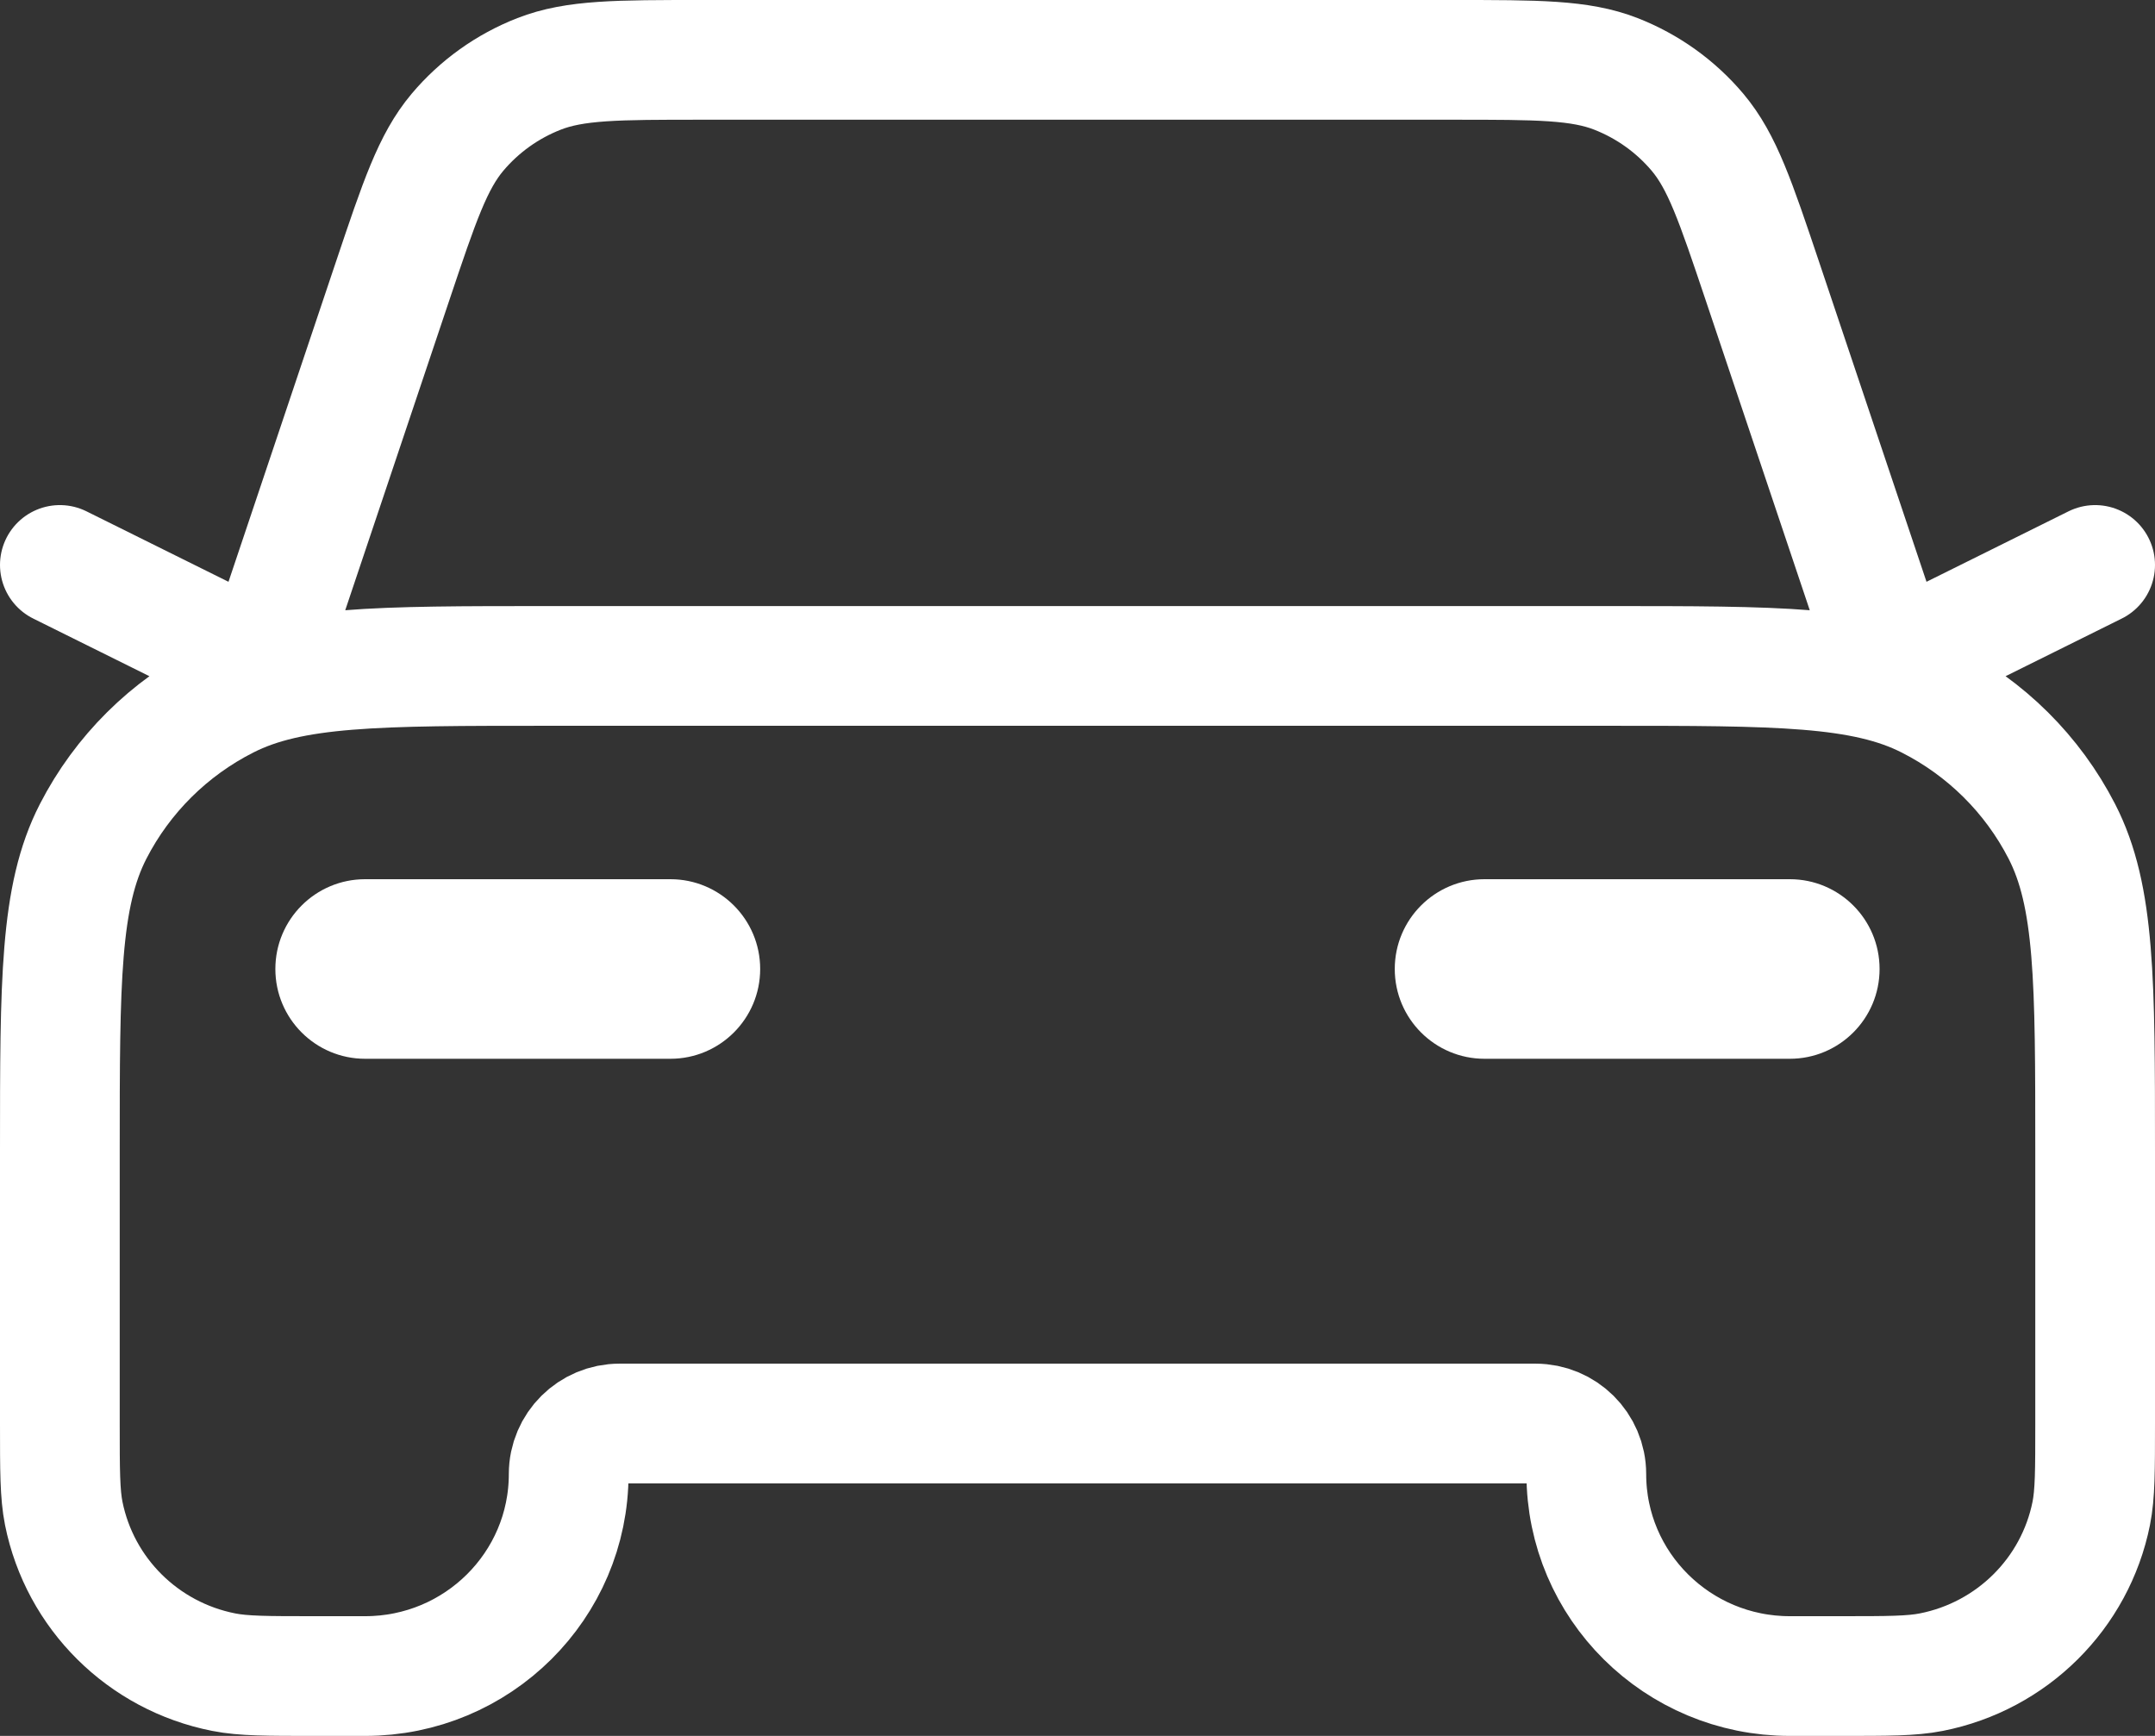 <svg width="36" height="29" viewBox="0 0 36 29" fill="none" xmlns="http://www.w3.org/2000/svg">
<rect x="0" y="0" width="36" height="29" fill="#333333" stroke="none"/>
<path d="M1 9.438L4.4 11.125L6.56 4.692C7.006 3.365 7.229 2.701 7.642 2.21C8.008 1.776 8.476 1.441 9.006 1.234C9.606 1 10.311 1 11.721 1H24.279C25.689 1 26.394 1 26.994 1.234C27.523 1.441 27.992 1.776 28.358 2.21C28.771 2.701 28.994 3.365 29.44 4.692L31.6 11.125L35 9.438M9.16 11.125H26.84C29.696 11.125 31.124 11.125 32.215 11.677C33.175 12.162 33.955 12.937 34.444 13.889C35 14.972 35 16.39 35 19.225V23.781C35 24.565 35 24.957 34.935 25.283C34.666 26.622 33.612 27.669 32.263 27.935C31.935 28 31.54 28 30.75 28H29.9C28.022 28 26.5 26.489 26.5 24.625C26.5 24.159 26.119 23.781 25.65 23.781H10.35C9.881 23.781 9.5 24.159 9.5 24.625C9.5 26.489 7.978 28 6.1 28H5.25C4.46 28 4.065 28 3.737 27.935C2.388 27.669 1.334 26.622 1.065 25.283C1 24.957 1 24.565 1 23.781V19.225C1 16.39 1 14.972 1.556 13.889C2.045 12.937 2.825 12.162 3.785 11.677C4.876 11.125 6.304 11.125 9.16 11.125Z" stroke="white" stroke-width="2" stroke-linecap="round" stroke-linejoin="round"/>
<path d="M29.899 14.688C30.728 14.688 31.399 15.359 31.399 16.188C31.399 17.016 30.728 17.688 29.899 17.688H24.8C23.971 17.688 23.3 17.016 23.3 16.188C23.3 15.359 23.971 14.688 24.8 14.688H29.899Z" fill="white"/>
<path d="M11.199 14.688C12.028 14.688 12.699 15.359 12.699 16.188C12.699 17.016 12.028 17.688 11.199 17.688H6.1C5.271 17.688 4.6 17.016 4.6 16.188C4.6 15.359 5.271 14.688 6.1 14.688H11.199Z" fill="white"/>
</svg>
